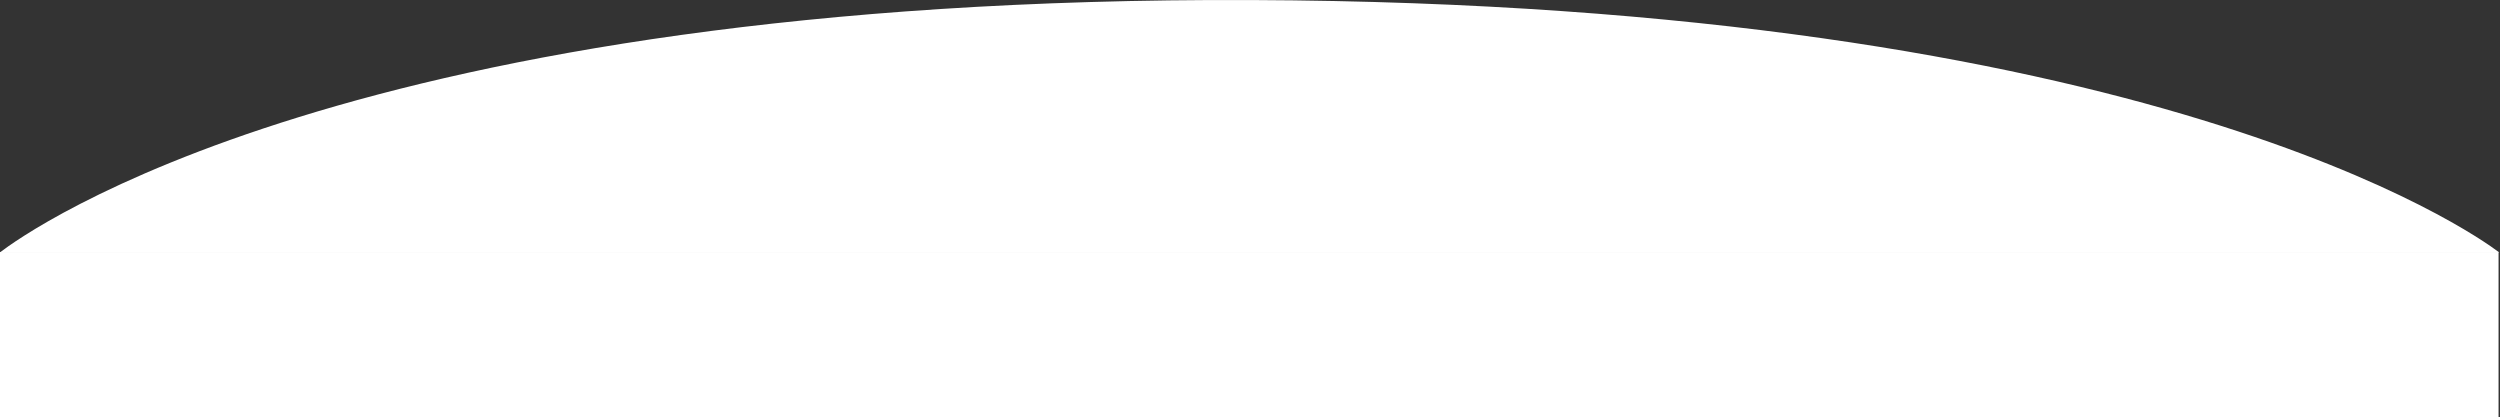 <svg xmlns="http://www.w3.org/2000/svg" width="1726" height="288" viewBox="0 0 1726 288" fill="none"><rect x="0" y="0" width="1726" height="288" fill="#333333" stroke="none"/><path fill-rule="evenodd" clip-rule="evenodd" d="M864.228 0.029C1484.27 2.566 1706.81 160.182 1725.43 174.24H0C18.59 159.957 243.747 -2.508 864.228 0.029Z" fill="white"></path><rect y="174" width="1725" height="114" fill="white"></rect></svg>